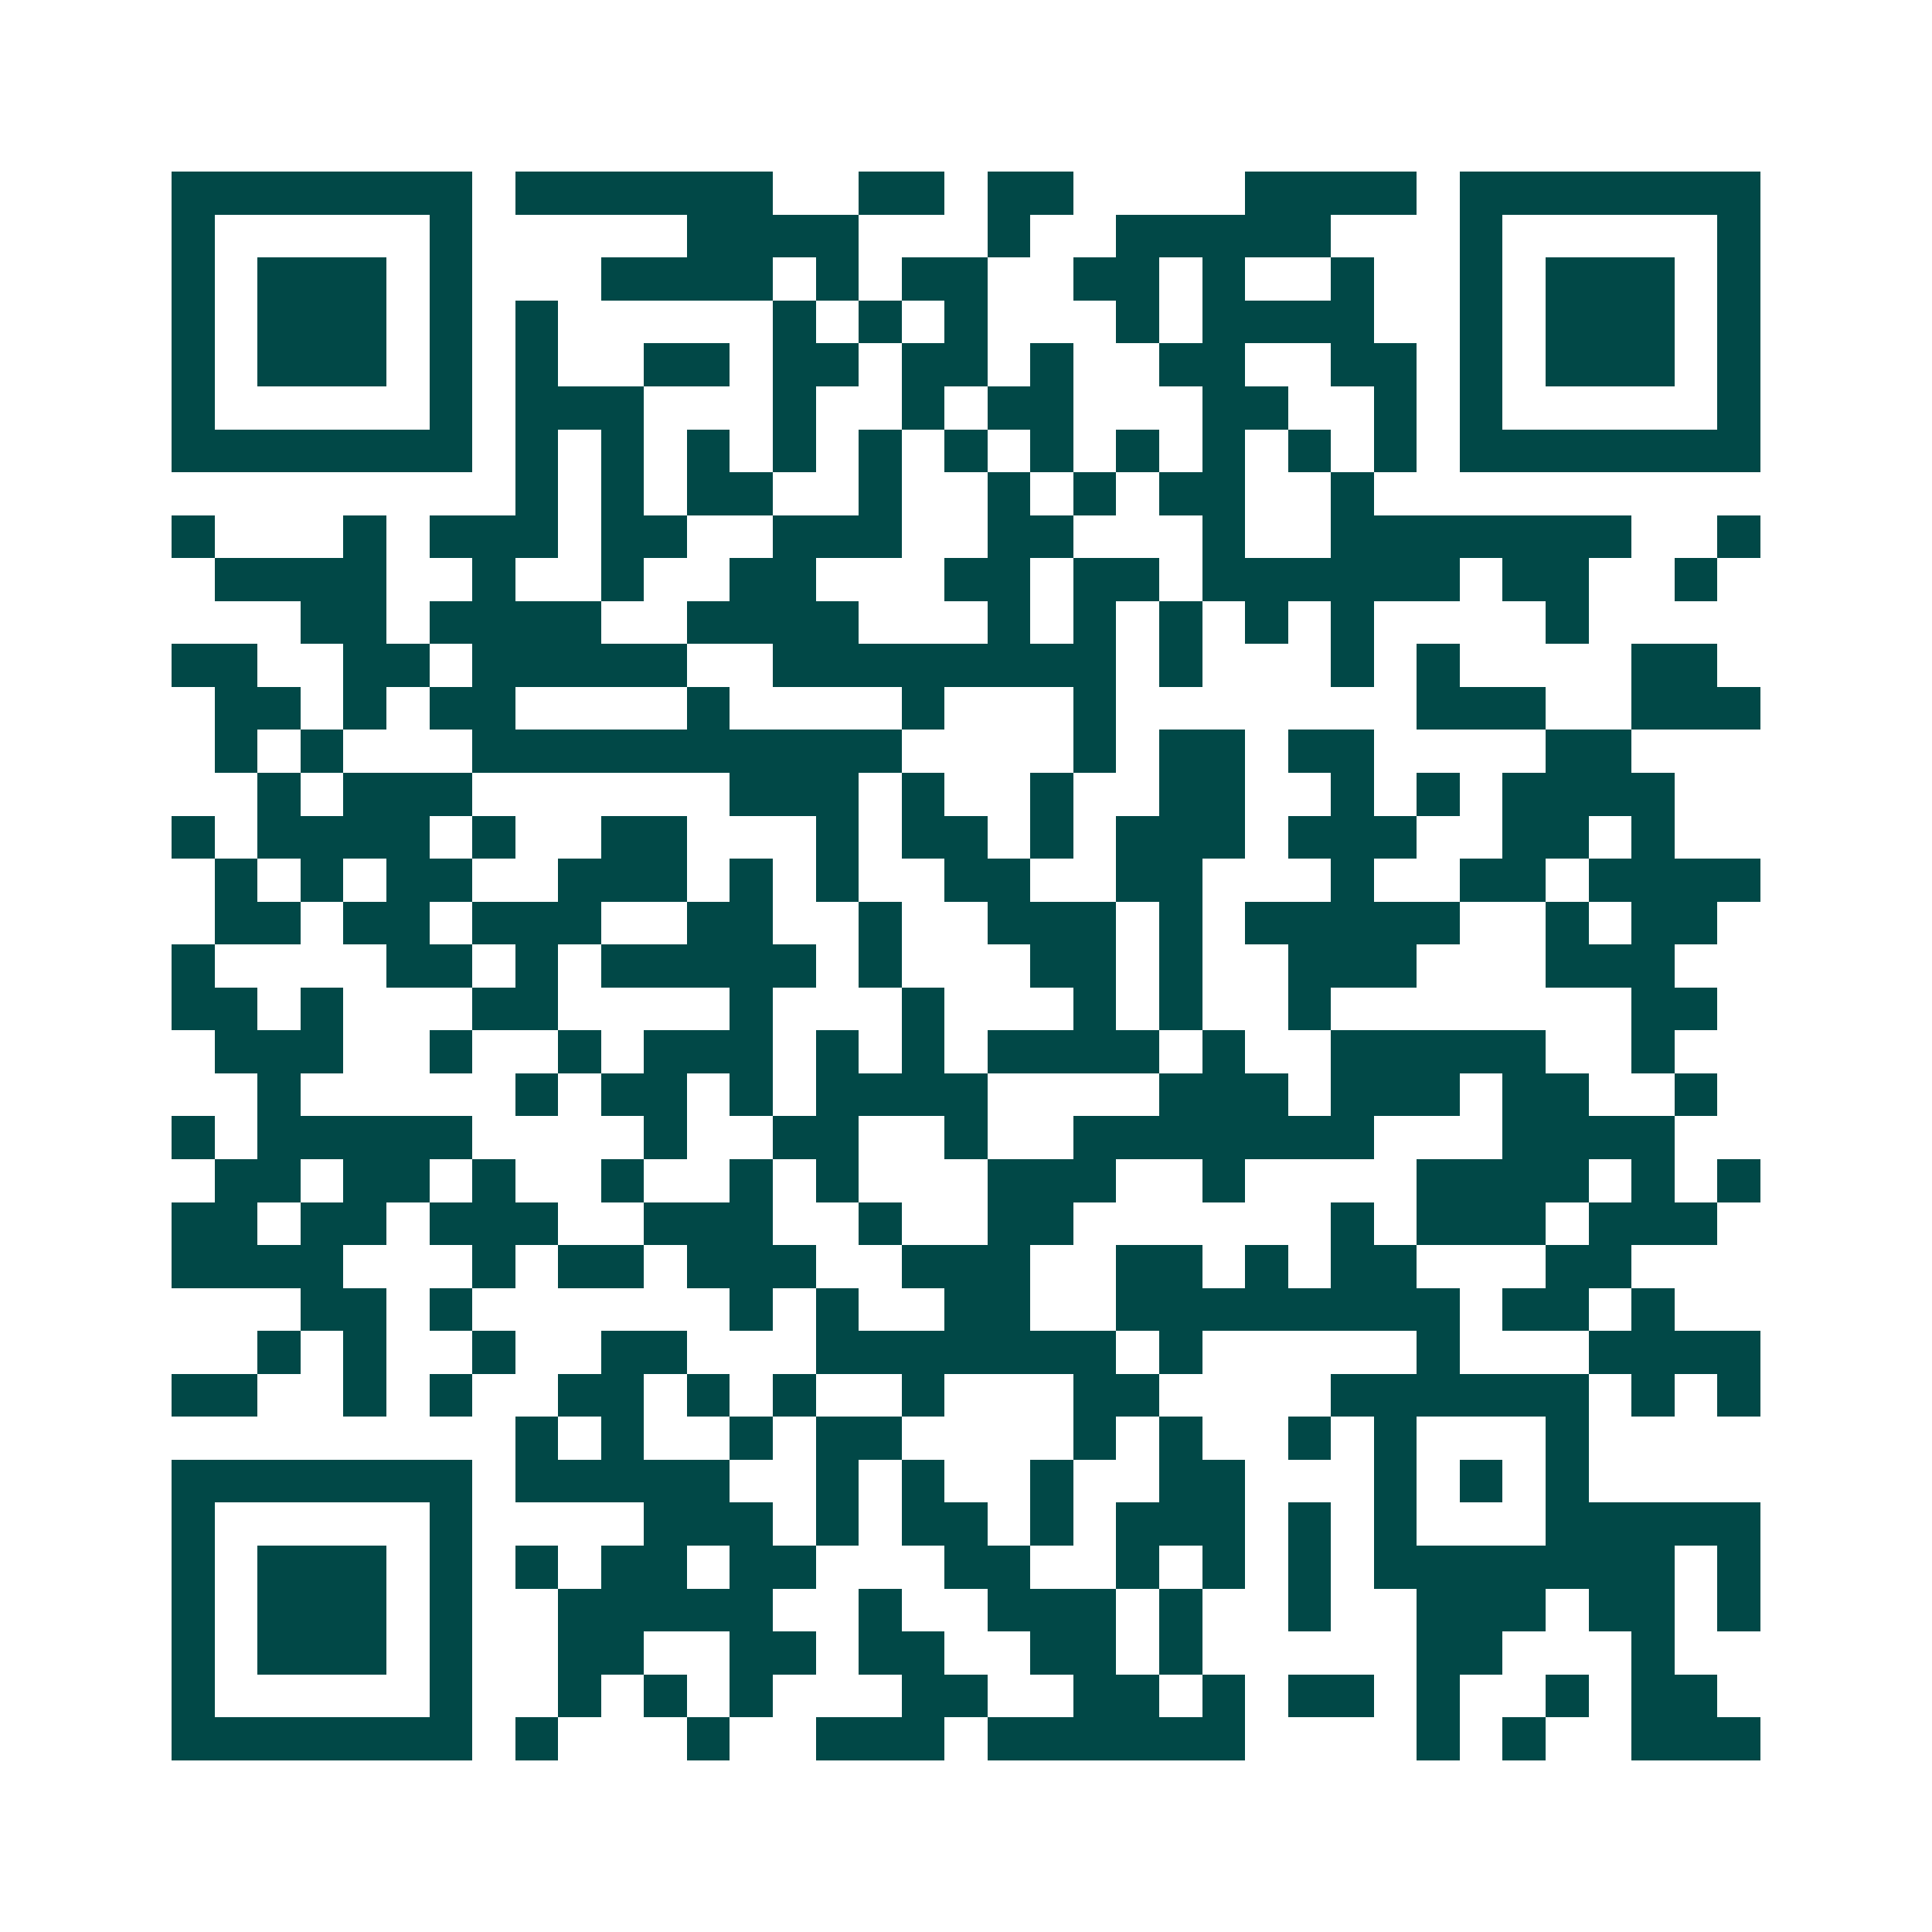 <svg xmlns="http://www.w3.org/2000/svg" width="200" height="200" viewBox="0 0 45 45" shape-rendering="crispEdges"><path fill="#ffffff" d="M0 0h45v45H0z"/><path stroke="#014847" d="M4 4.5h7m1 0h6m2 0h2m1 0h2m4 0h4m1 0h7M4 5.5h1m5 0h1m5 0h4m3 0h1m2 0h5m3 0h1m5 0h1M4 6.5h1m1 0h3m1 0h1m3 0h4m1 0h1m1 0h2m2 0h2m1 0h1m2 0h1m2 0h1m1 0h3m1 0h1M4 7.5h1m1 0h3m1 0h1m1 0h1m5 0h1m1 0h1m1 0h1m3 0h1m1 0h4m2 0h1m1 0h3m1 0h1M4 8.5h1m1 0h3m1 0h1m1 0h1m2 0h2m1 0h2m1 0h2m1 0h1m2 0h2m2 0h2m1 0h1m1 0h3m1 0h1M4 9.5h1m5 0h1m1 0h3m3 0h1m2 0h1m1 0h2m3 0h2m2 0h1m1 0h1m5 0h1M4 10.5h7m1 0h1m1 0h1m1 0h1m1 0h1m1 0h1m1 0h1m1 0h1m1 0h1m1 0h1m1 0h1m1 0h1m1 0h7M12 11.5h1m1 0h1m1 0h2m2 0h1m2 0h1m1 0h1m1 0h2m2 0h1M4 12.5h1m3 0h1m1 0h3m1 0h2m2 0h3m2 0h2m3 0h1m2 0h7m2 0h1M5 13.5h4m2 0h1m2 0h1m2 0h2m3 0h2m1 0h2m1 0h6m1 0h2m2 0h1M7 14.5h2m1 0h4m2 0h4m3 0h1m1 0h1m1 0h1m1 0h1m1 0h1m4 0h1M4 15.5h2m2 0h2m1 0h5m2 0h8m1 0h1m3 0h1m1 0h1m4 0h2M5 16.5h2m1 0h1m1 0h2m4 0h1m4 0h1m3 0h1m7 0h3m2 0h3M5 17.5h1m1 0h1m3 0h10m4 0h1m1 0h2m1 0h2m4 0h2M6 18.5h1m1 0h3m6 0h3m1 0h1m2 0h1m2 0h2m2 0h1m1 0h1m1 0h4M4 19.5h1m1 0h4m1 0h1m2 0h2m3 0h1m1 0h2m1 0h1m1 0h3m1 0h3m2 0h2m1 0h1M5 20.5h1m1 0h1m1 0h2m2 0h3m1 0h1m1 0h1m2 0h2m2 0h2m3 0h1m2 0h2m1 0h4M5 21.5h2m1 0h2m1 0h3m2 0h2m2 0h1m2 0h3m1 0h1m1 0h5m2 0h1m1 0h2M4 22.5h1m4 0h2m1 0h1m1 0h5m1 0h1m3 0h2m1 0h1m2 0h3m3 0h3M4 23.5h2m1 0h1m3 0h2m4 0h1m3 0h1m3 0h1m1 0h1m2 0h1m7 0h2M5 24.5h3m2 0h1m2 0h1m1 0h3m1 0h1m1 0h1m1 0h4m1 0h1m2 0h5m2 0h1M6 25.5h1m5 0h1m1 0h2m1 0h1m1 0h4m4 0h3m1 0h3m1 0h2m2 0h1M4 26.5h1m1 0h5m4 0h1m2 0h2m2 0h1m2 0h7m3 0h4M5 27.5h2m1 0h2m1 0h1m2 0h1m2 0h1m1 0h1m3 0h3m2 0h1m4 0h4m1 0h1m1 0h1M4 28.5h2m1 0h2m1 0h3m2 0h3m2 0h1m2 0h2m6 0h1m1 0h3m1 0h3M4 29.5h4m3 0h1m1 0h2m1 0h3m2 0h3m2 0h2m1 0h1m1 0h2m3 0h2M7 30.5h2m1 0h1m6 0h1m1 0h1m2 0h2m2 0h8m1 0h2m1 0h1M6 31.5h1m1 0h1m2 0h1m2 0h2m3 0h7m1 0h1m5 0h1m3 0h4M4 32.5h2m2 0h1m1 0h1m2 0h2m1 0h1m1 0h1m2 0h1m3 0h2m4 0h6m1 0h1m1 0h1M12 33.5h1m1 0h1m2 0h1m1 0h2m4 0h1m1 0h1m2 0h1m1 0h1m3 0h1M4 34.5h7m1 0h5m2 0h1m1 0h1m2 0h1m2 0h2m3 0h1m1 0h1m1 0h1M4 35.5h1m5 0h1m4 0h3m1 0h1m1 0h2m1 0h1m1 0h3m1 0h1m1 0h1m3 0h5M4 36.5h1m1 0h3m1 0h1m1 0h1m1 0h2m1 0h2m3 0h2m2 0h1m1 0h1m1 0h1m1 0h7m1 0h1M4 37.5h1m1 0h3m1 0h1m2 0h5m2 0h1m2 0h3m1 0h1m2 0h1m2 0h3m1 0h2m1 0h1M4 38.5h1m1 0h3m1 0h1m2 0h2m2 0h2m1 0h2m2 0h2m1 0h1m5 0h2m3 0h1M4 39.5h1m5 0h1m2 0h1m1 0h1m1 0h1m3 0h2m2 0h2m1 0h1m1 0h2m1 0h1m2 0h1m1 0h2M4 40.5h7m1 0h1m3 0h1m2 0h3m1 0h6m4 0h1m1 0h1m2 0h3"/></svg>
